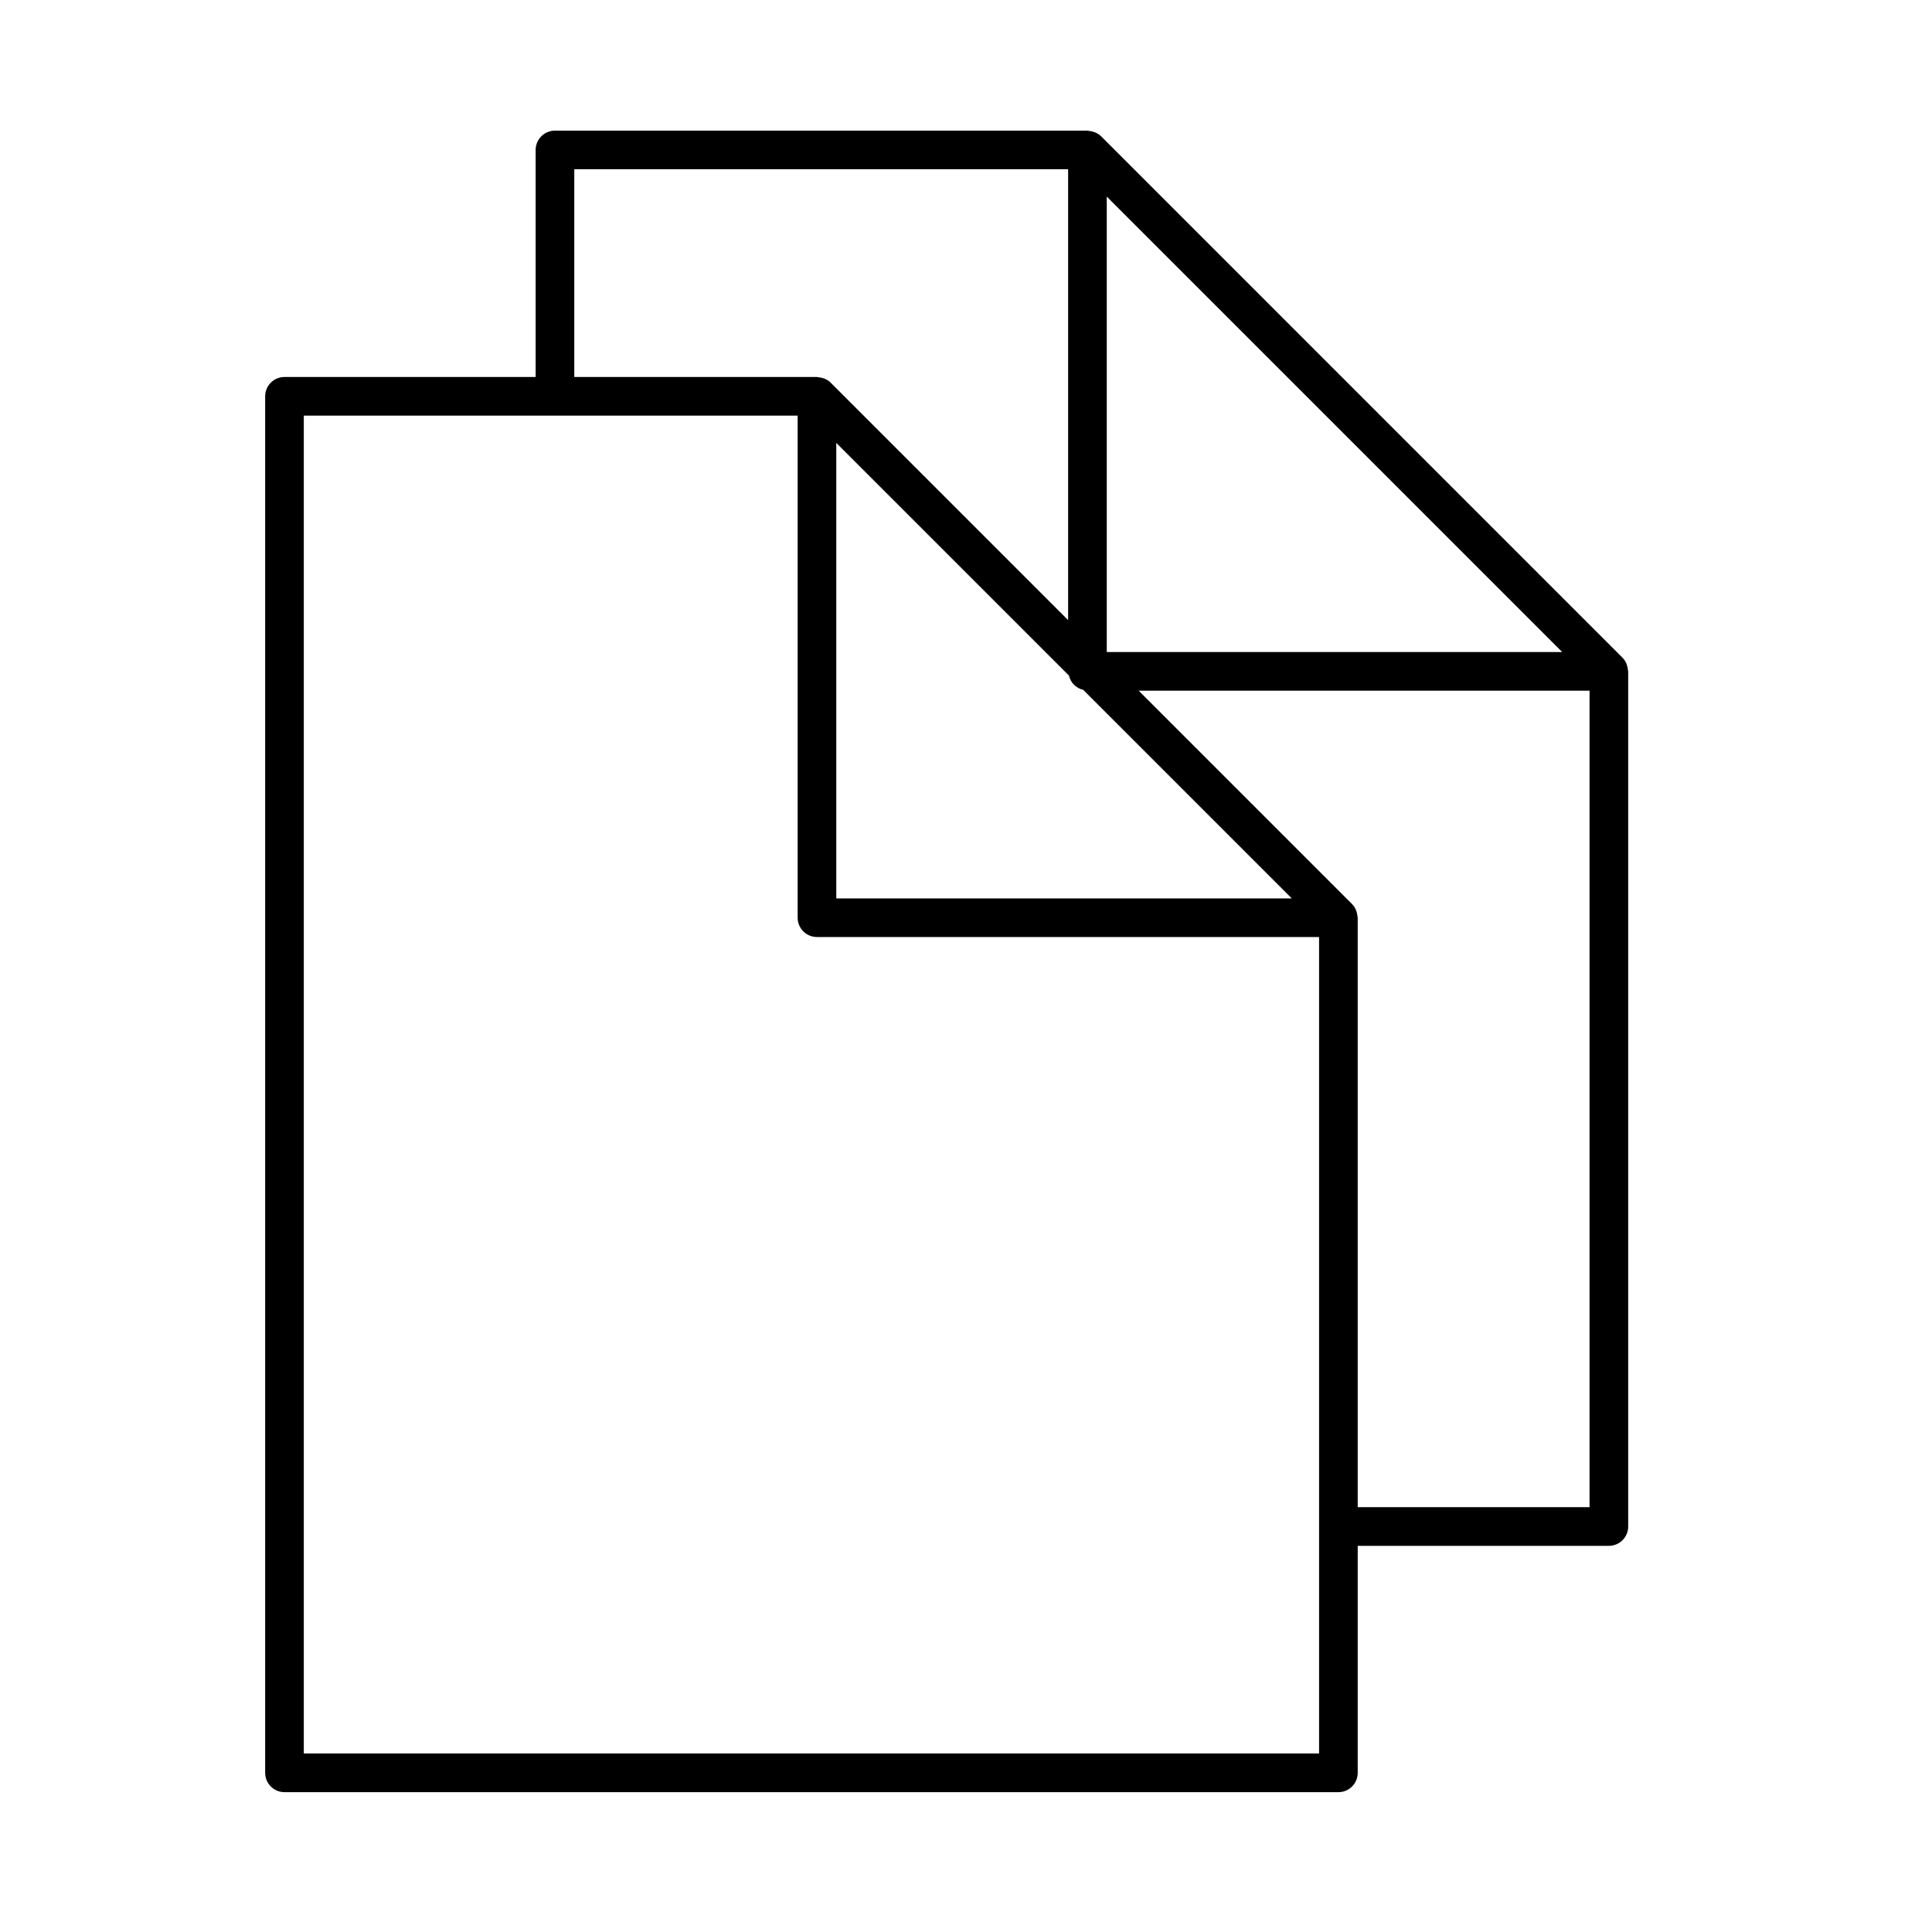 <?xml version="1.0" encoding="utf-8"?>
<!-- Generator: Adobe Illustrator 17.0.0, SVG Export Plug-In . SVG Version: 6.00 Build 0)  -->
<!DOCTYPE svg PUBLIC "-//W3C//DTD SVG 1.1//EN" "http://www.w3.org/Graphics/SVG/1.1/DTD/svg11.dtd">
<svg version="1.1" id="Layer_1" xmlns="http://www.w3.org/2000/svg" xmlns:xlink="http://www.w3.org/1999/xlink" x="0px" y="0px"
	 width="100px" height="100px" viewBox="0 0 100 100" enable-background="new 0 0 100 100" xml:space="preserve">
<path d="M84.263,34.689c-0.006-0.089-0.023-0.175-0.052-0.259c-0.011-0.032-0.019-0.062-0.033-0.093
	c-0.049-0.106-0.11-0.207-0.196-0.293L56.993,7.054c-0.086-0.086-0.186-0.147-0.292-0.195c-0.031-0.015-0.063-0.023-0.096-0.034
	c-0.083-0.028-0.166-0.045-0.253-0.05c-0.023-0.002-0.043-0.013-0.065-0.013H28.725c-0.552,0-1,0.448-1,1v11.75h-13
	c-0.552,0-1,0.448-1,1v71.25c0,0.553,0.448,1,1,1h54.55c0.553,0,1-0.447,1-1v-11.75h13c0.553,0,1-0.447,1-1V34.75
	C84.275,34.729,84.264,34.71,84.263,34.689z M57.286,10.175l11.788,11.787L80.861,33.75H57.286V10.175z M56.067,35.706L66.861,46.5
	H43.286V22.925l11.788,11.787l0.257,0.257C55.416,35.34,55.696,35.62,56.067,35.706z M29.725,8.761h25.561v23.336L42.993,19.804
	c-0.086-0.086-0.186-0.147-0.292-0.195c-0.031-0.015-0.063-0.023-0.096-0.034c-0.083-0.028-0.166-0.045-0.253-0.05
	c-0.023-0.002-0.043-0.013-0.065-0.013H29.725V8.761z M68.275,78.011v2v10.75h-52.55v-69.25h12h2h11.561V47.5c0,0.552,0.448,1,1,1
	h25.989V78.011z M82.275,78.011h-12V47.5c0-0.021-0.011-0.04-0.012-0.061c-0.006-0.089-0.023-0.175-0.052-0.259
	c-0.011-0.032-0.019-0.062-0.033-0.093c-0.049-0.106-0.11-0.207-0.196-0.293L58.939,35.75h23.336V78.011z"/>
</svg>
